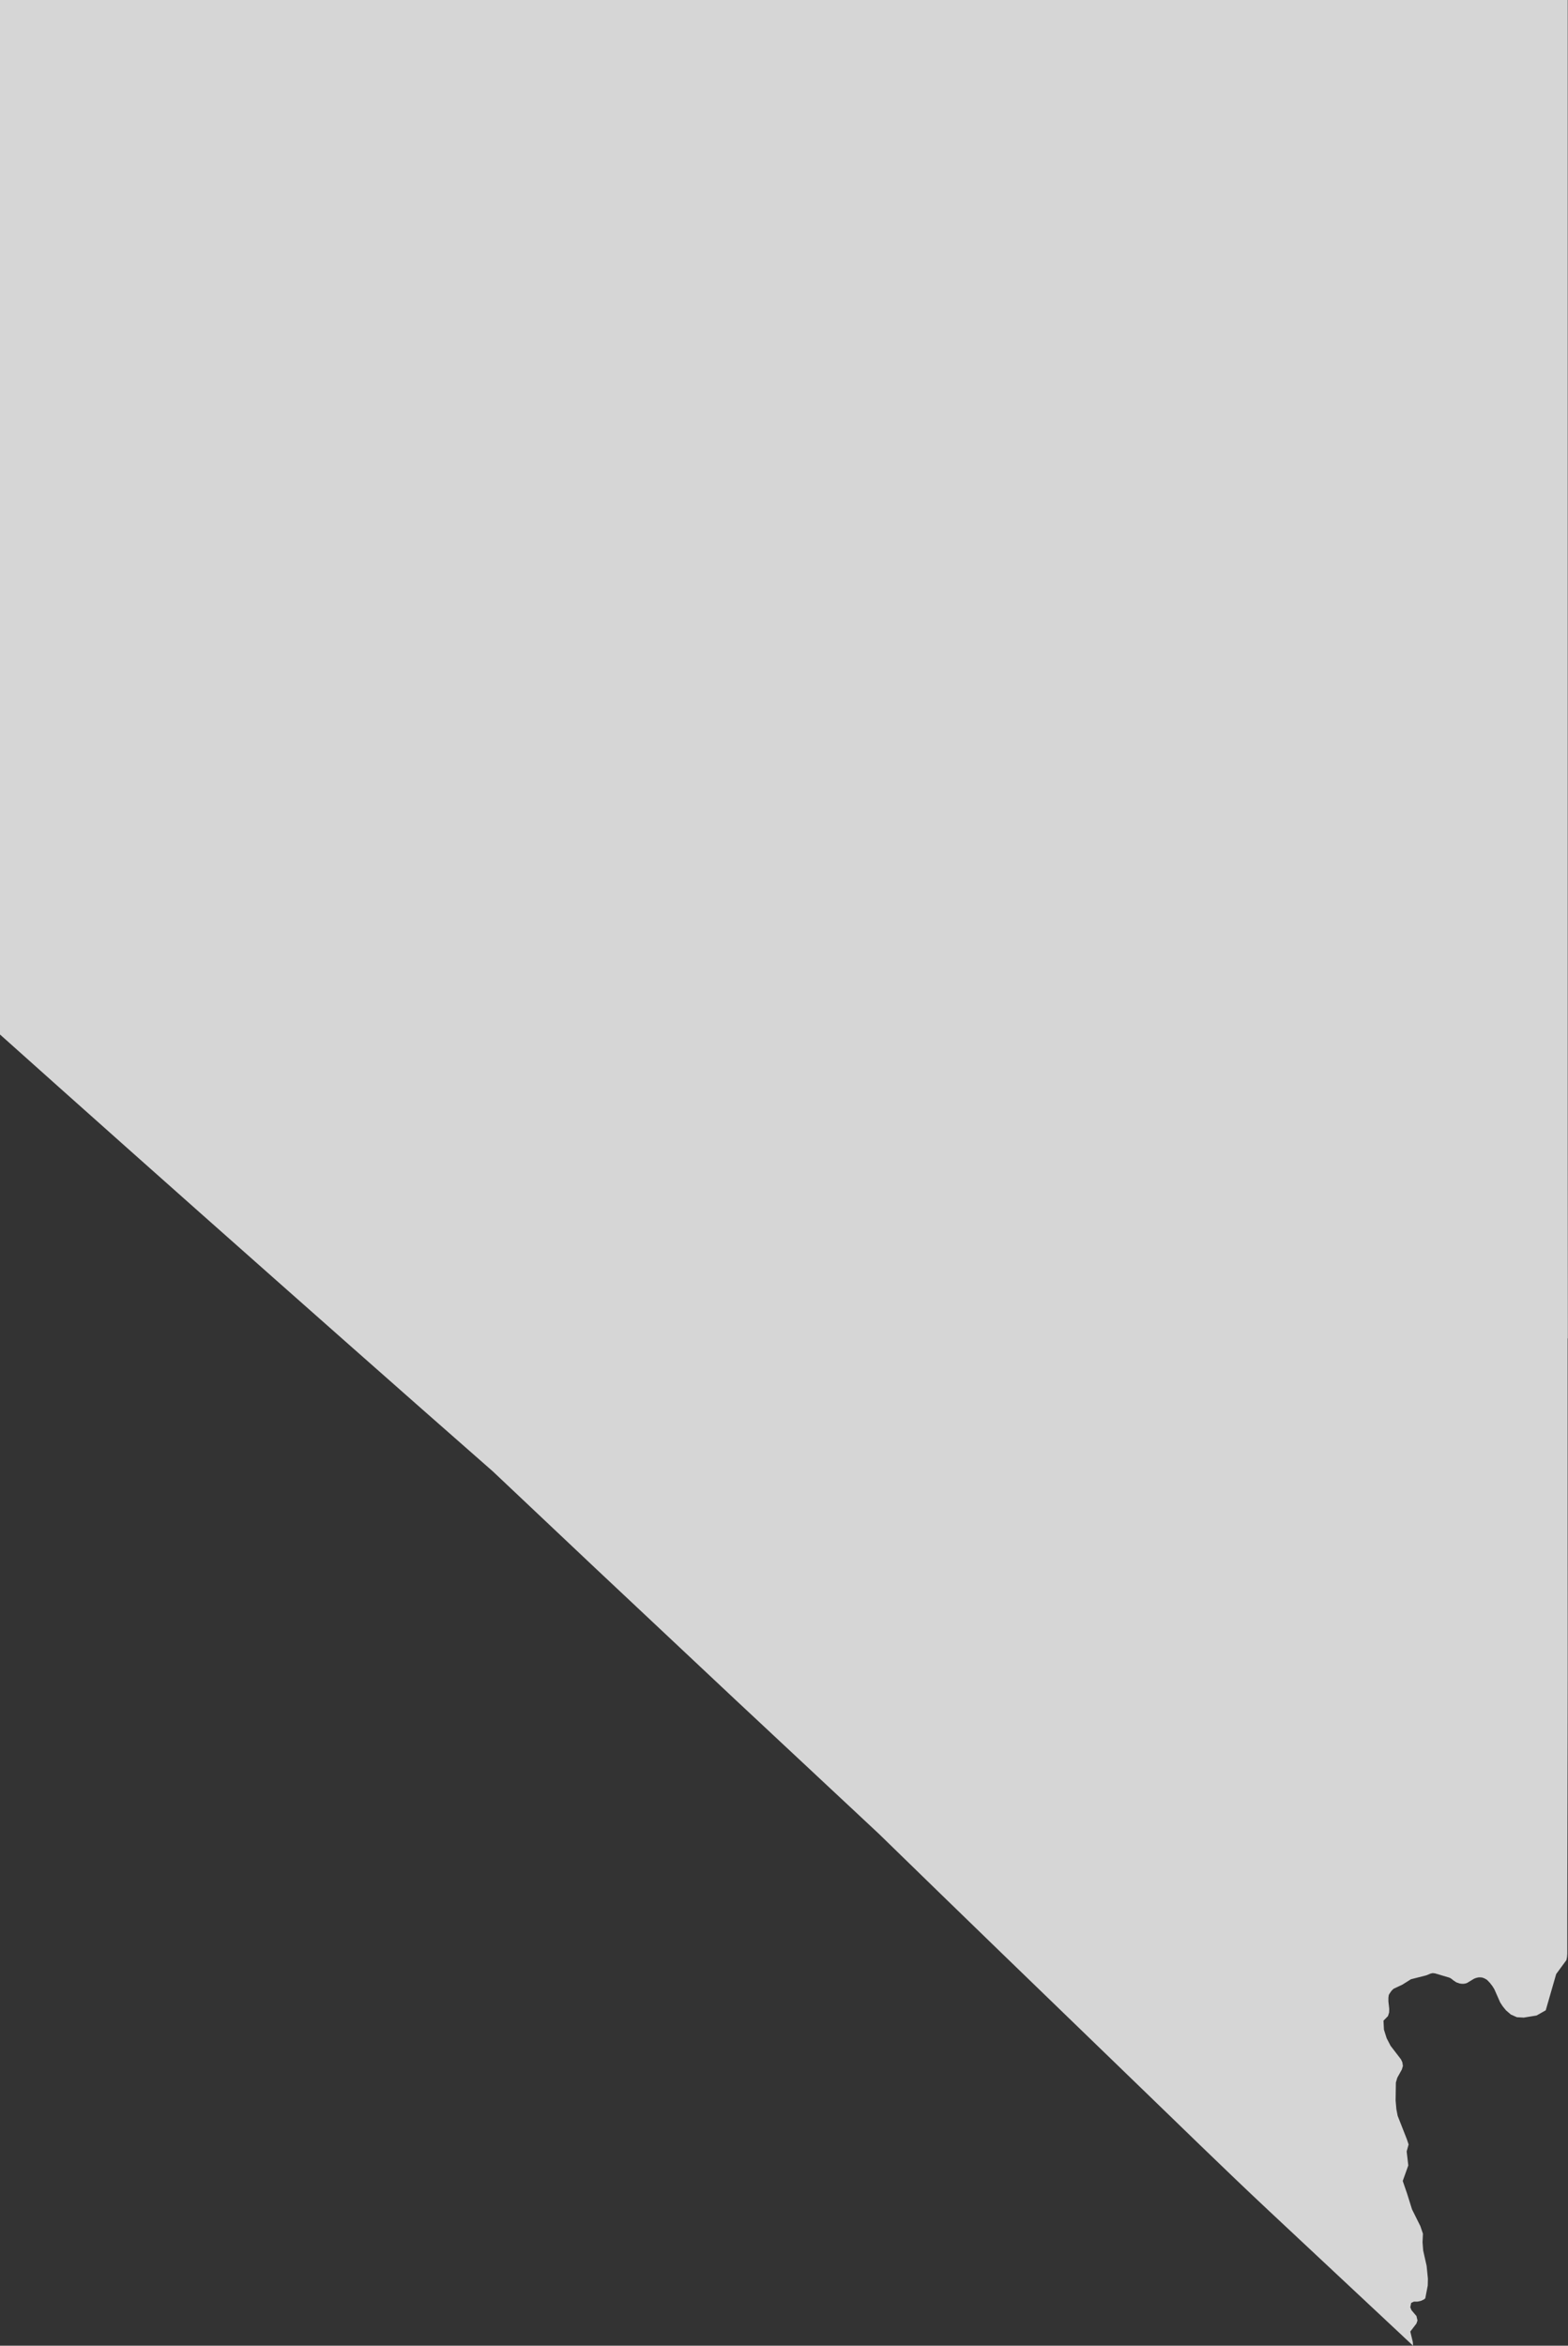 <svg xmlns="http://www.w3.org/2000/svg" xmlns:xlink="http://www.w3.org/1999/xlink" width="80.722" height="120.745" viewBox="0 0 80.722 120.745"><rect x="0" y="0" width="80.722" height="120.745" fill="#333333" stroke="none"/><defs><clipPath id="clip-path"><rect id="Rectangle_874" data-name="Rectangle 874" width="80.722" height="120.745" fill="none"></rect></clipPath></defs><g id="Group_8410" data-name="Group 8410" opacity="0.8"><g id="Group_8409" data-name="Group 8409" clip-path="url(#clip-path)"><path id="Path_922" data-name="Path 922" d="M80.714,68.89q0-4.9-.006-9.8,0-4.739,0-9.477,0-5.2,0-10.4,0-4.73,0-9.46,0-5.04,0-10.08,0-4.881,0-9.762,0-4.958,0-9.917h-1.73q-4.892,0-9.783,0T59.4,0l-9.779,0-9.8,0H0q0,1.8,0,3.6Q0,8.546,0,13.48q0,4.954,0,9.908,0,4.924,0,9.848,0,4.974,0,9.949c0,3.355-.015,6.711,0,10.066l3.172,2.835q3.562,3.179,7.134,6.348,3.915,3.473,7.837,6.939,3.61,3.192,7.232,6.37,2.614,2.472,5.232,4.94,3.626,3.408,7.254,6.814,3.686,3.45,7.378,6.893,3.132,3.052,6.272,6.094,3.4,3.295,6.809,6.586c2.326,2.242,4.631,4.509,6.989,6.717q3.716,3.482,7.437,6.959l-.013-.193-.13-.535.317-.415.053-.157-.053-.228-.255-.3-.062-.152.046-.224.136-.065h.183l.189-.041.161-.079.057-.052.127-.656.008-.352-.066-.662-.177-.788-.033-.424.02-.443-.133-.391-.43-.865-.249-.795-.228-.664.286-.8-.084-.72.1-.359-.09-.269-.474-1.207-.065-.336-.04-.455.014-.921.073-.248.236-.424.053-.184-.031-.192L72.12,106l-.533-.694-.2-.386-.14-.443-.024-.464.231-.235.058-.183.007-.188-.043-.385v-.187l.019-.141.042-.076.095-.137.053-.054.059-.056.452-.212.441-.277.786-.2.211-.087.113-.029.126.013.725.215.051.02.072.044.115.093.14.091.181.061.1.011h.1l.093-.015.08-.029.348-.211.072-.031.082-.025.089-.017.095,0,.09.008.124.047.122.072.147.152.13.168.1.16.3.679.13.2.168.208.254.219.309.137.351.02.664-.108.471-.268q.268-.934.538-1.867l.253-.345.273-.371.033-.163.012-.16q0-1.017,0-2.036.009-4.927.018-9.856c.009-3.163,0-6.327,0-9.49q0-5.152,0-10.3" transform="translate(0)" fill="#fff"></path></g></g></svg>